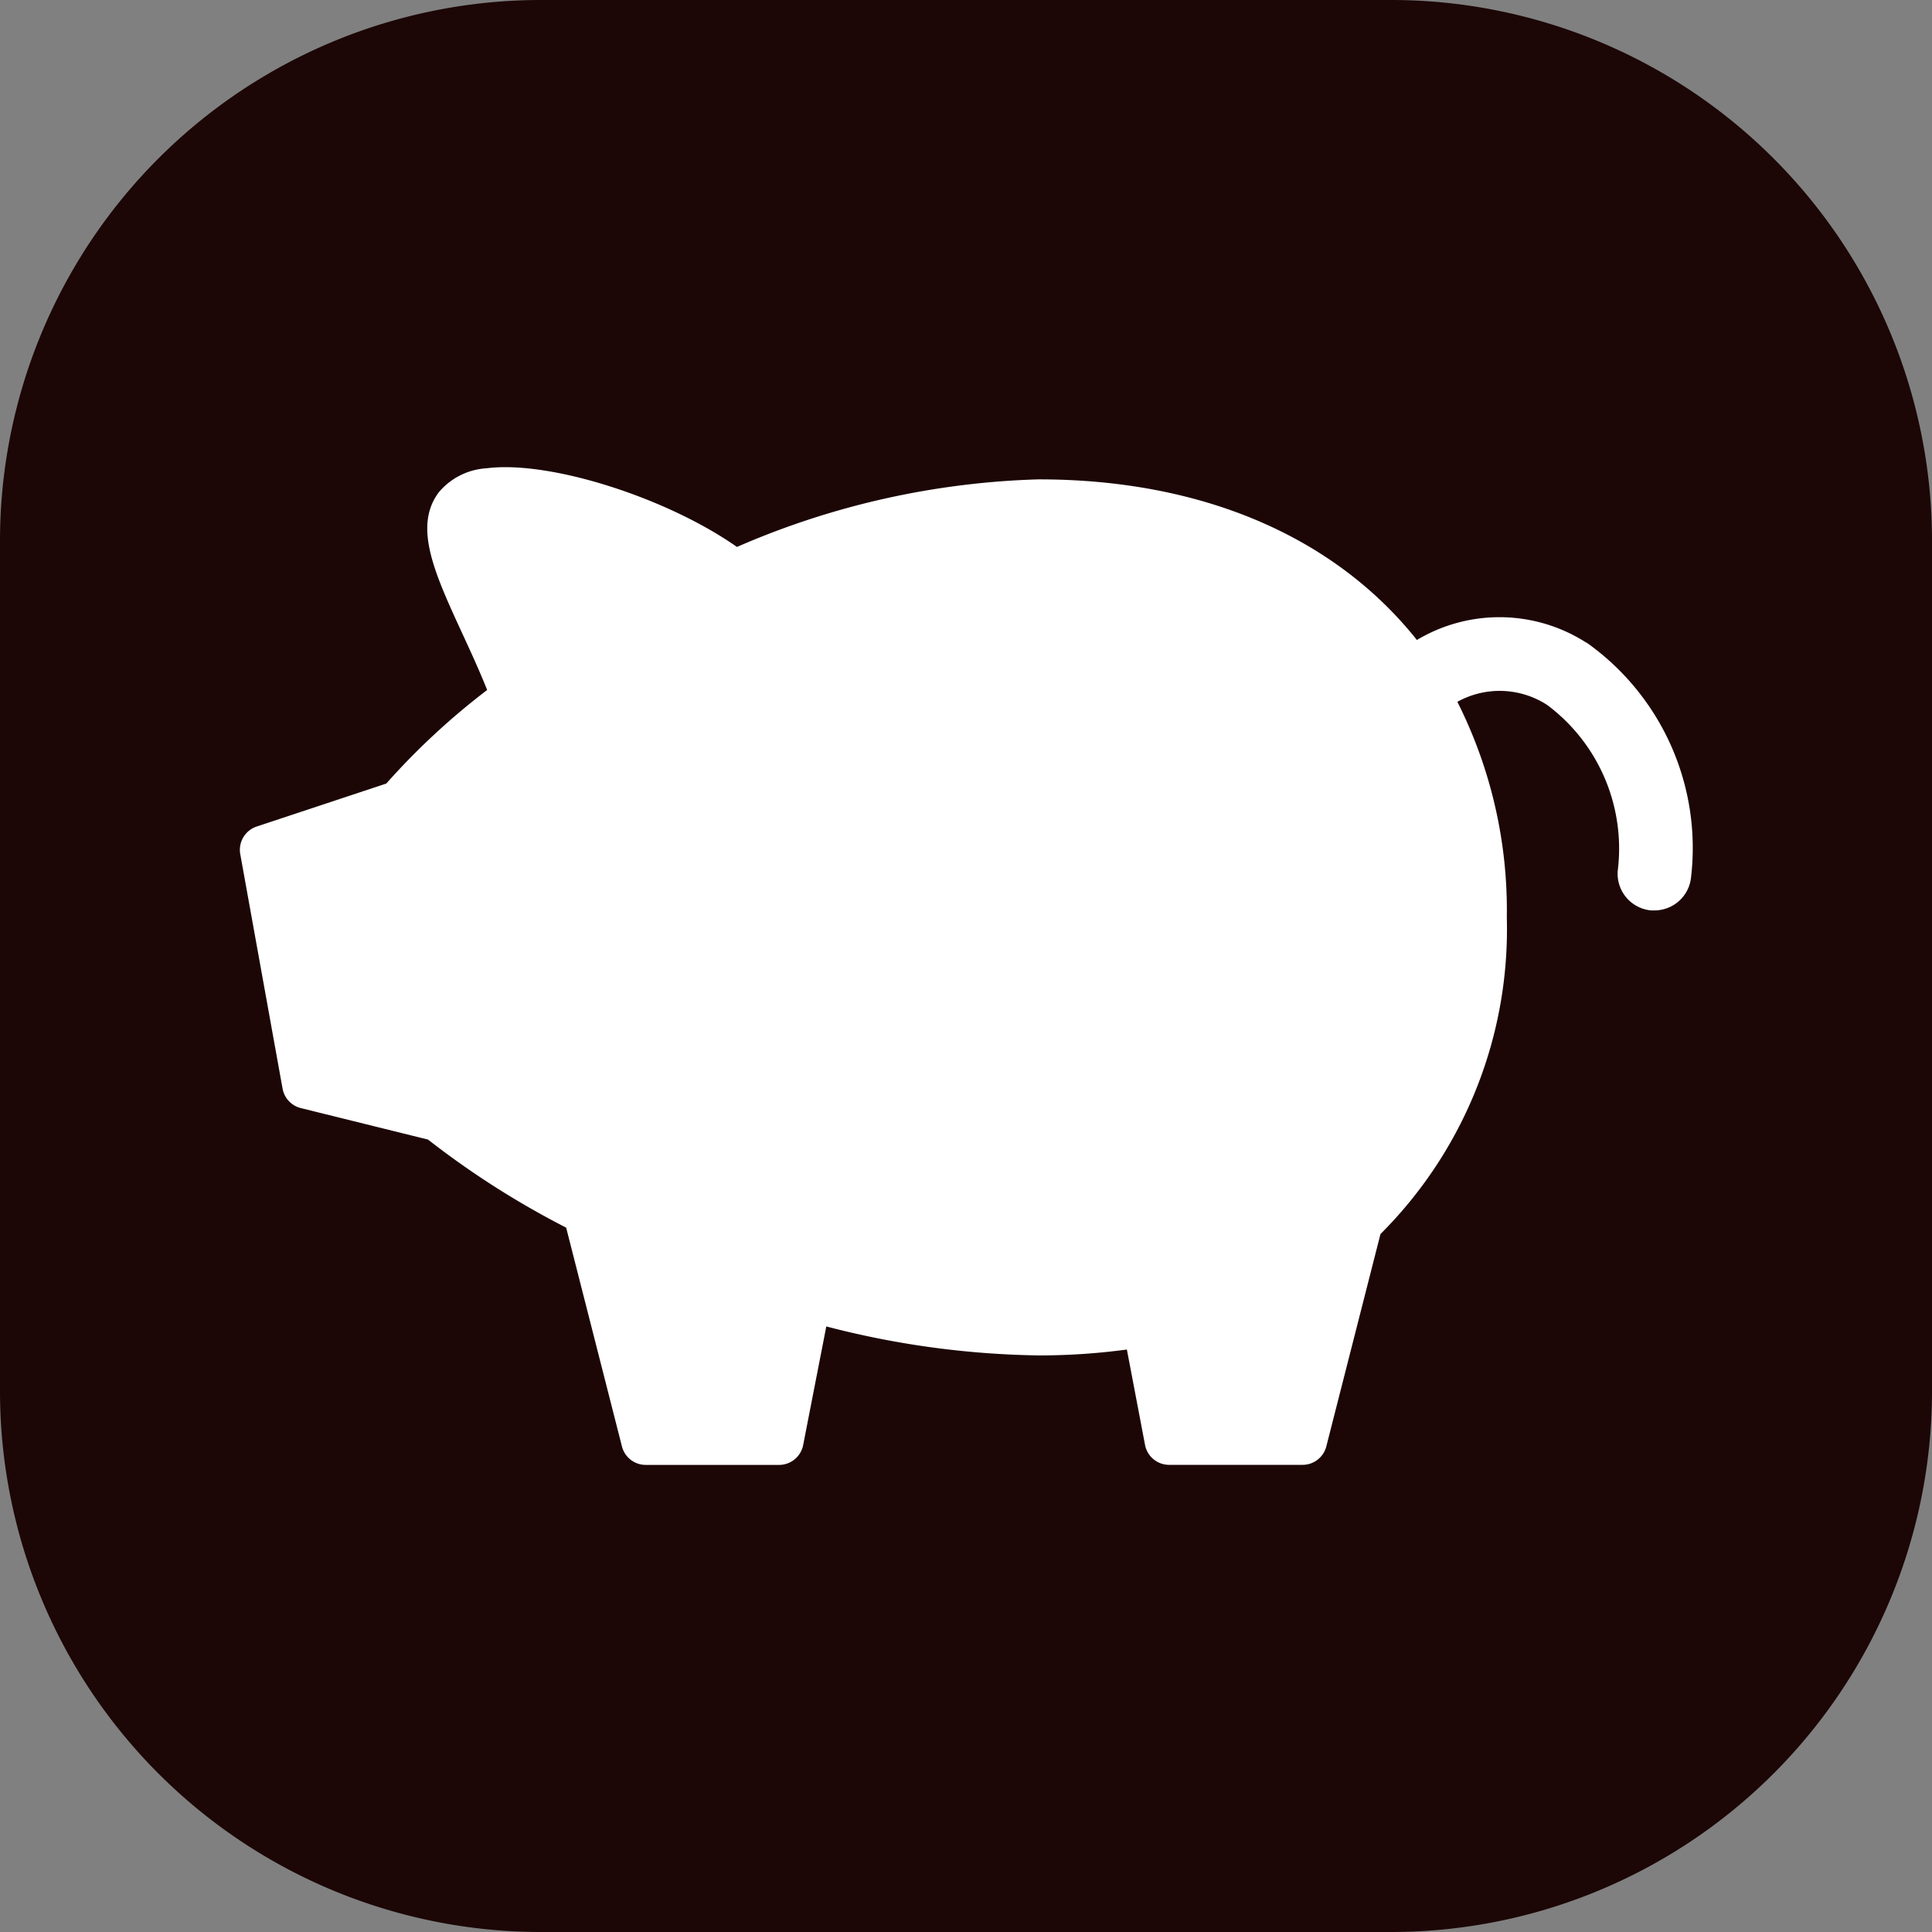 <svg xmlns="http://www.w3.org/2000/svg" xmlns:xlink="http://www.w3.org/1999/xlink" width="70.866" height="70.866" viewBox="0 0 70.866 70.866">
  <rect x="0" y="0" width="70.866" height="70.866" fill="#808080" stroke="none"/>
  <defs>
    <clipPath id="clip-path">
      <rect id="長方形_2295" data-name="長方形 2295" width="70.866" height="70.866" transform="translate(0 0)" fill="#1c0606"/>
    </clipPath>
    <clipPath id="clip-path-2">
      <rect id="長方形_2296" data-name="長方形 2296" width="70.866" height="70.866" transform="translate(0 0)" fill="none"/>
    </clipPath>
  </defs>
  <g id="allergen_06" transform="translate(0 0)">
    <g id="グループ_4058" data-name="グループ 4058">
      <g id="グループ_4057" data-name="グループ 4057" clip-path="url(#clip-path)">
        <path id="長方形_2294" data-name="長方形 2294" d="M19.843,0H51.024A19.842,19.842,0,0,1,70.866,19.842V51.024A19.842,19.842,0,0,1,51.024,70.866H19.843A19.843,19.843,0,0,1,0,51.023V19.843A19.843,19.843,0,0,1,19.843,0Z" transform="translate(0 0)" fill="#1c0606"/>
      </g>
    </g>
    <g id="グループ_4060" data-name="グループ 4060">
      <g id="グループ_4059" data-name="グループ 4059" clip-path="url(#clip-path-2)">
        <path id="パス_3738" data-name="パス 3738" d="M58.19,23.575a5.9,5.9,0,0,0-6.218-.1c-2.967-3.731-7.785-5.892-13.875-5.892a29.8,29.8,0,0,0-11.065,2.479c-2.574-1.807-6.871-3.182-9.18-2.886a2.485,2.485,0,0,0-1.748.87c-.959,1.258-.162,2.986.847,5.177.312.676.632,1.369.918,2.086a26.075,26.075,0,0,0-3.7,3.432L9.413,30.318a.9.9,0,0,0-.6,1.014l1.552,8.6a.9.9,0,0,0,.671.713L15.7,41.8a31.7,31.7,0,0,0,5.067,3.23l2.046,8.025a.9.9,0,0,0,.872.678h4.895A.9.9,0,0,0,29.461,53l.848-4.346A32.585,32.585,0,0,0,38.1,49.717a23.975,23.975,0,0,0,3.234-.216L42,53a.9.9,0,0,0,.884.731h4.894a.9.9,0,0,0,.872-.678l1.986-7.788A15.792,15.792,0,0,0,55.27,33.649a16.969,16.969,0,0,0-1.814-7.906,3.2,3.2,0,0,1,3.3.119,6.576,6.576,0,0,1,2.584,6.065,1.35,1.35,0,0,0,1.222,1.467c.042,0,.083,0,.124,0a1.35,1.35,0,0,0,1.343-1.227,9.23,9.23,0,0,0-3.838-8.6" fill="#fff"/>
      </g>
    </g>
  </g>
</svg>
